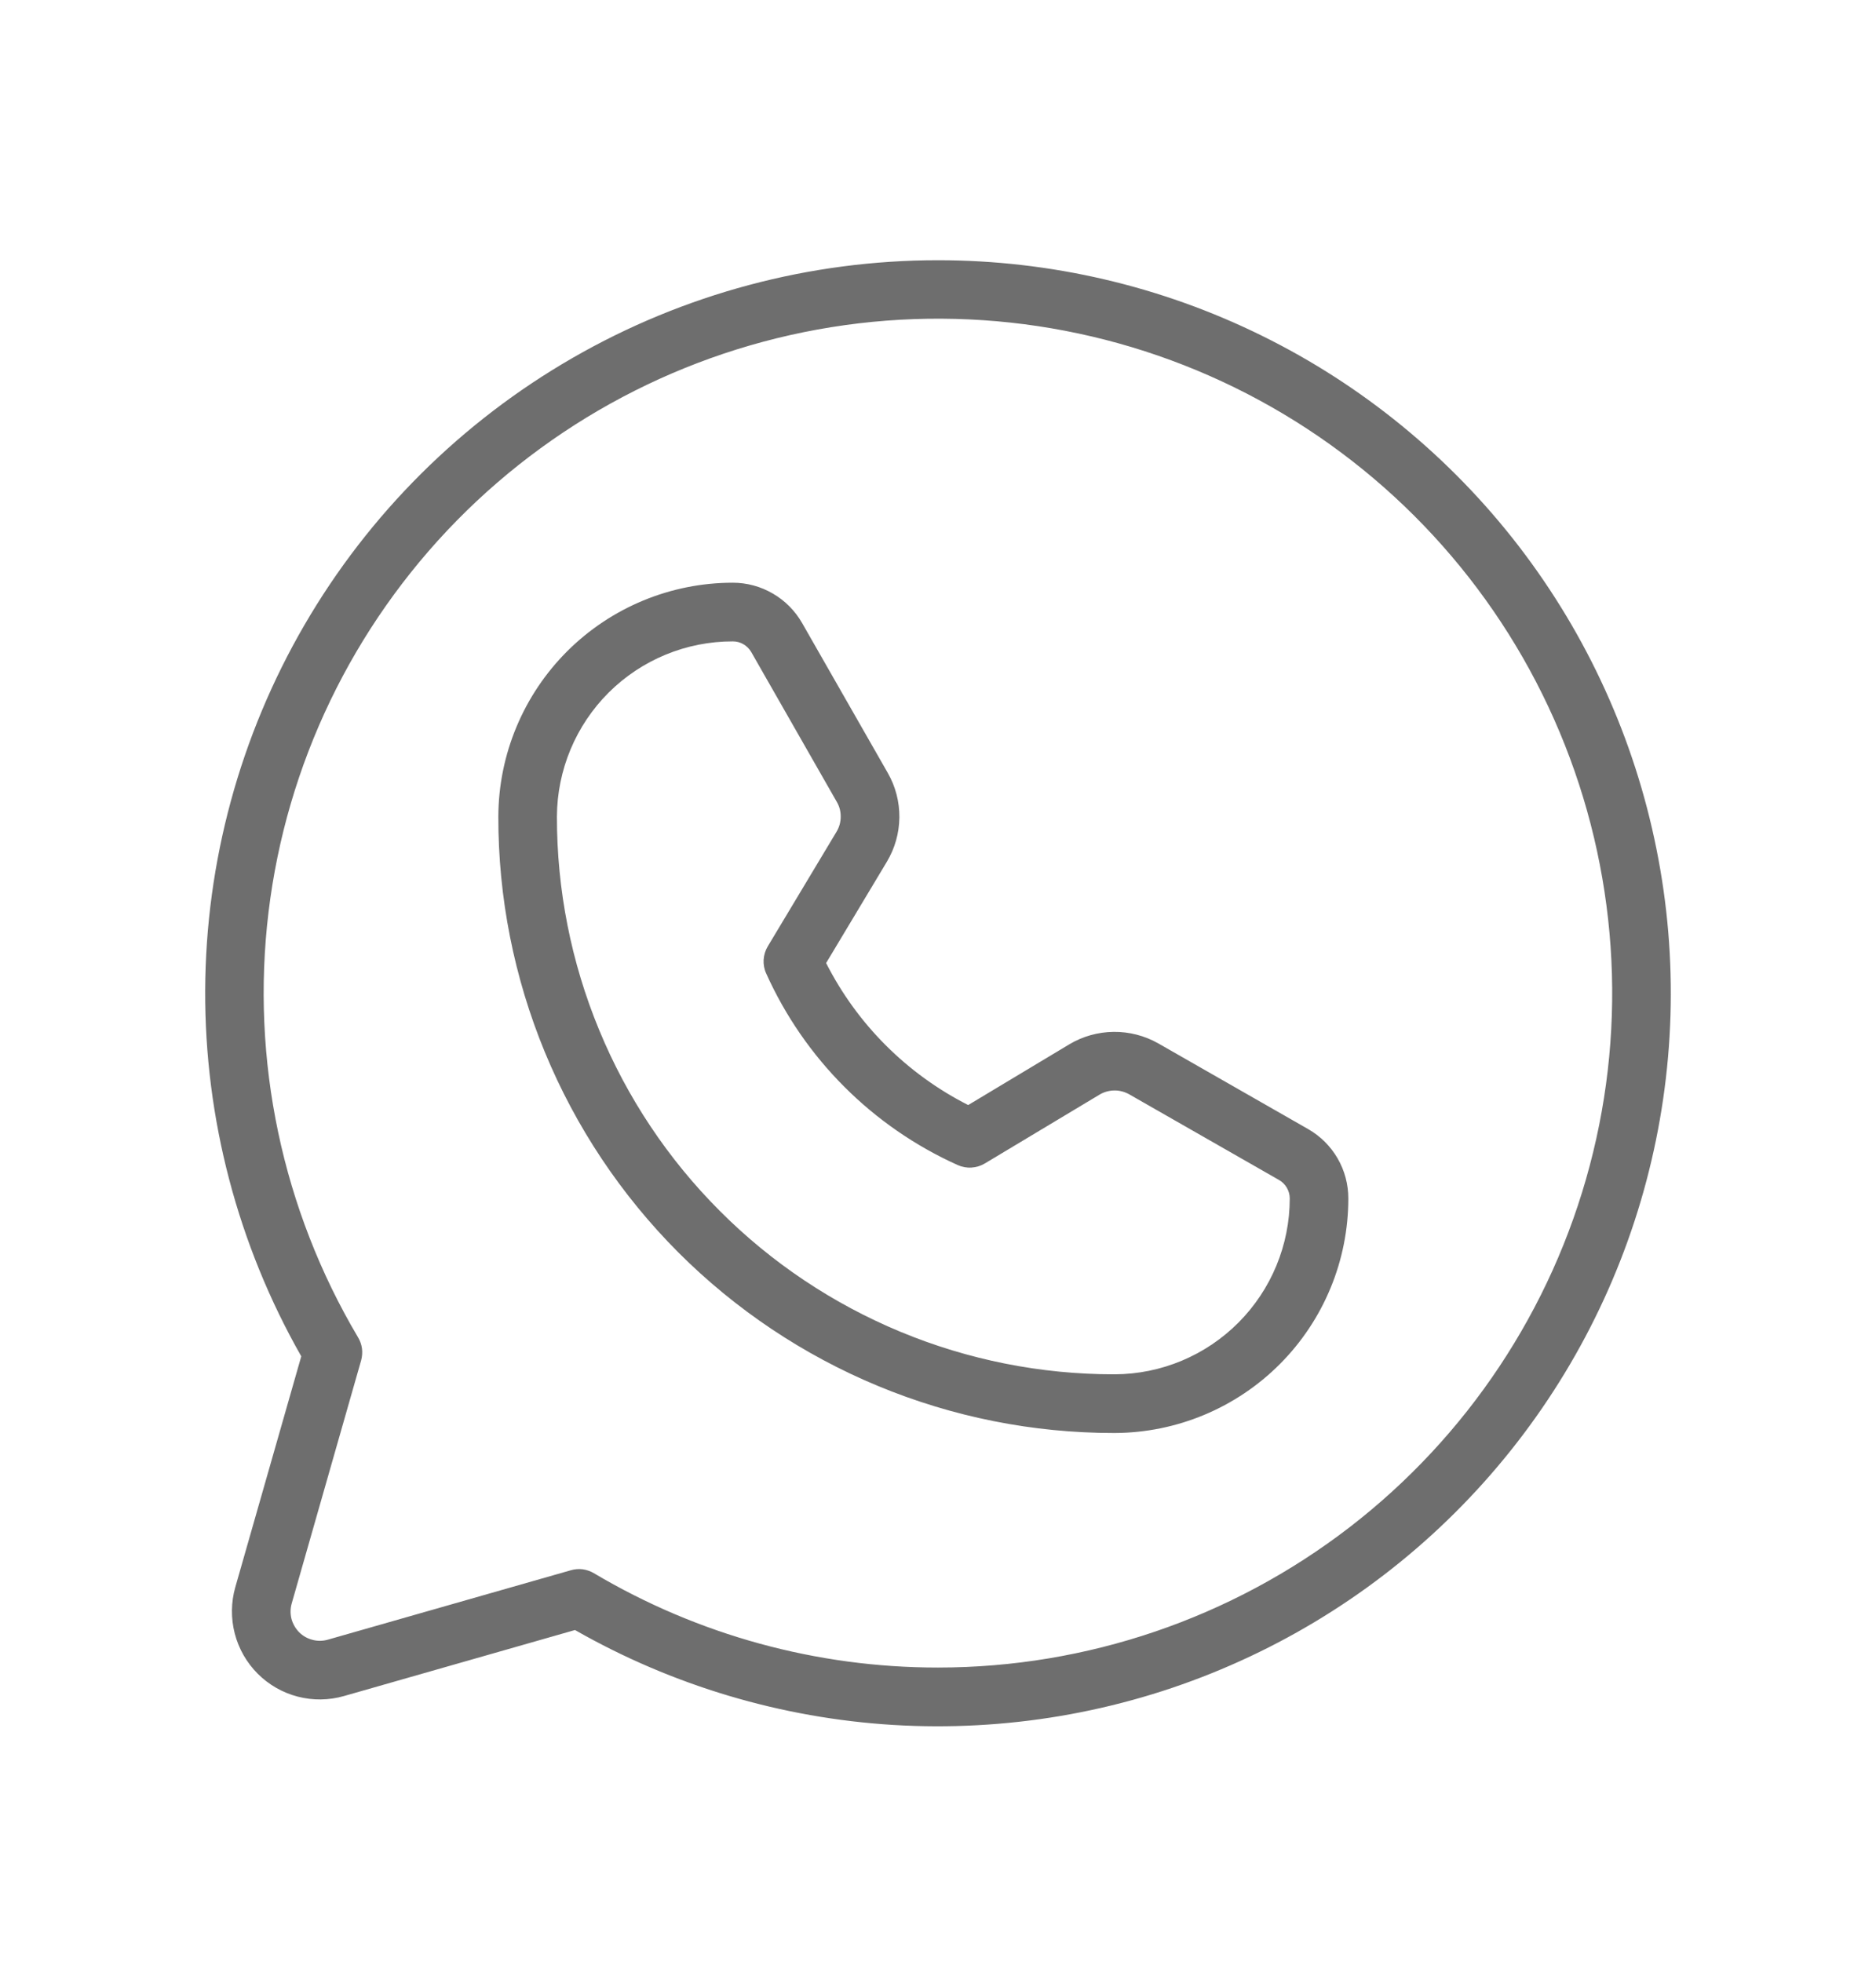 <svg width="22" height="23" viewBox="0 0 22 23" fill="none" xmlns="http://www.w3.org/2000/svg">
<path d="M11 3.051C9.495 3.051 8.017 3.446 6.714 4.197C5.41 4.948 4.326 6.027 3.57 7.328C2.814 8.629 2.413 10.106 2.406 11.61C2.4 13.115 2.789 14.595 3.533 15.902L2.759 18.61C2.709 18.787 2.707 18.974 2.753 19.152C2.799 19.33 2.892 19.493 3.022 19.623C3.152 19.753 3.314 19.846 3.492 19.892C3.67 19.938 3.857 19.936 4.034 19.885L6.743 19.111C7.886 19.763 9.164 20.144 10.478 20.224C11.792 20.303 13.107 20.081 14.32 19.572C15.535 19.063 16.616 18.282 17.48 17.29C18.345 16.297 18.97 15.12 19.307 13.847C19.644 12.575 19.685 11.242 19.425 9.952C19.166 8.661 18.614 7.448 17.811 6.404C17.008 5.361 15.977 4.516 14.796 3.935C13.615 3.353 12.316 3.051 11 3.051ZM11 19.551C9.58 19.552 8.186 19.17 6.965 18.445C6.925 18.421 6.88 18.406 6.834 18.399C6.787 18.393 6.74 18.397 6.695 18.41L3.845 19.224C3.786 19.241 3.724 19.242 3.665 19.226C3.605 19.211 3.551 19.18 3.508 19.137C3.465 19.093 3.434 19.039 3.418 18.98C3.403 18.92 3.404 18.858 3.421 18.799L4.235 15.95C4.247 15.905 4.251 15.857 4.245 15.811C4.239 15.765 4.223 15.72 4.199 15.68C3.309 14.179 2.94 12.427 3.149 10.694C3.358 8.962 4.135 7.348 5.357 6.103C6.58 4.859 8.18 4.053 9.908 3.812C11.636 3.571 13.395 3.909 14.911 4.772C16.427 5.635 17.615 6.975 18.29 8.584C18.965 10.193 19.09 11.98 18.643 13.666C18.197 15.353 17.205 16.845 15.823 17.909C14.44 18.973 12.745 19.551 11 19.551ZM15.341 13.238L13.583 12.233C13.424 12.143 13.243 12.096 13.06 12.098C12.877 12.1 12.697 12.15 12.54 12.244L11.354 12.956C10.636 12.592 10.052 12.009 9.688 11.291L10.4 10.104C10.494 9.947 10.545 9.768 10.547 9.585C10.549 9.401 10.502 9.221 10.411 9.062L9.406 7.304C9.324 7.161 9.206 7.042 9.063 6.959C8.921 6.876 8.759 6.832 8.594 6.832C7.866 6.832 7.168 7.121 6.653 7.634C6.138 8.148 5.847 8.844 5.844 9.572C5.842 10.521 6.028 11.46 6.39 12.337C6.752 13.214 7.284 14.011 7.954 14.683C8.625 15.354 9.421 15.887 10.297 16.25C11.174 16.614 12.114 16.801 13.062 16.801H13.073C13.8 16.798 14.497 16.507 15.01 15.992C15.524 15.476 15.812 14.778 15.812 14.051C15.812 13.886 15.769 13.724 15.686 13.581C15.603 13.438 15.484 13.32 15.341 13.238ZM13.072 16.113H13.062C12.204 16.113 11.354 15.944 10.561 15.615C9.768 15.286 9.047 14.805 8.441 14.197C7.834 13.59 7.353 12.868 7.026 12.075C6.698 11.282 6.53 10.431 6.531 9.573C6.534 9.027 6.752 8.505 7.138 8.12C7.525 7.735 8.048 7.519 8.594 7.52C8.638 7.52 8.681 7.531 8.718 7.553C8.756 7.575 8.788 7.607 8.81 7.645L9.814 9.403C9.845 9.456 9.86 9.516 9.859 9.577C9.859 9.638 9.842 9.698 9.811 9.75L9.004 11.095C8.975 11.143 8.959 11.197 8.955 11.252C8.952 11.307 8.962 11.363 8.985 11.413C9.434 12.412 10.233 13.211 11.232 13.66C11.282 13.682 11.337 13.693 11.393 13.689C11.448 13.686 11.502 13.669 11.549 13.641L12.894 12.834C12.946 12.803 13.006 12.786 13.067 12.785C13.128 12.784 13.188 12.8 13.242 12.83L15 13.835C15.038 13.857 15.069 13.888 15.091 13.926C15.113 13.964 15.125 14.007 15.125 14.051C15.125 14.596 14.909 15.119 14.524 15.506C14.139 15.893 13.617 16.111 13.072 16.113Z" fill="#6E6E6E"/>
</svg>
